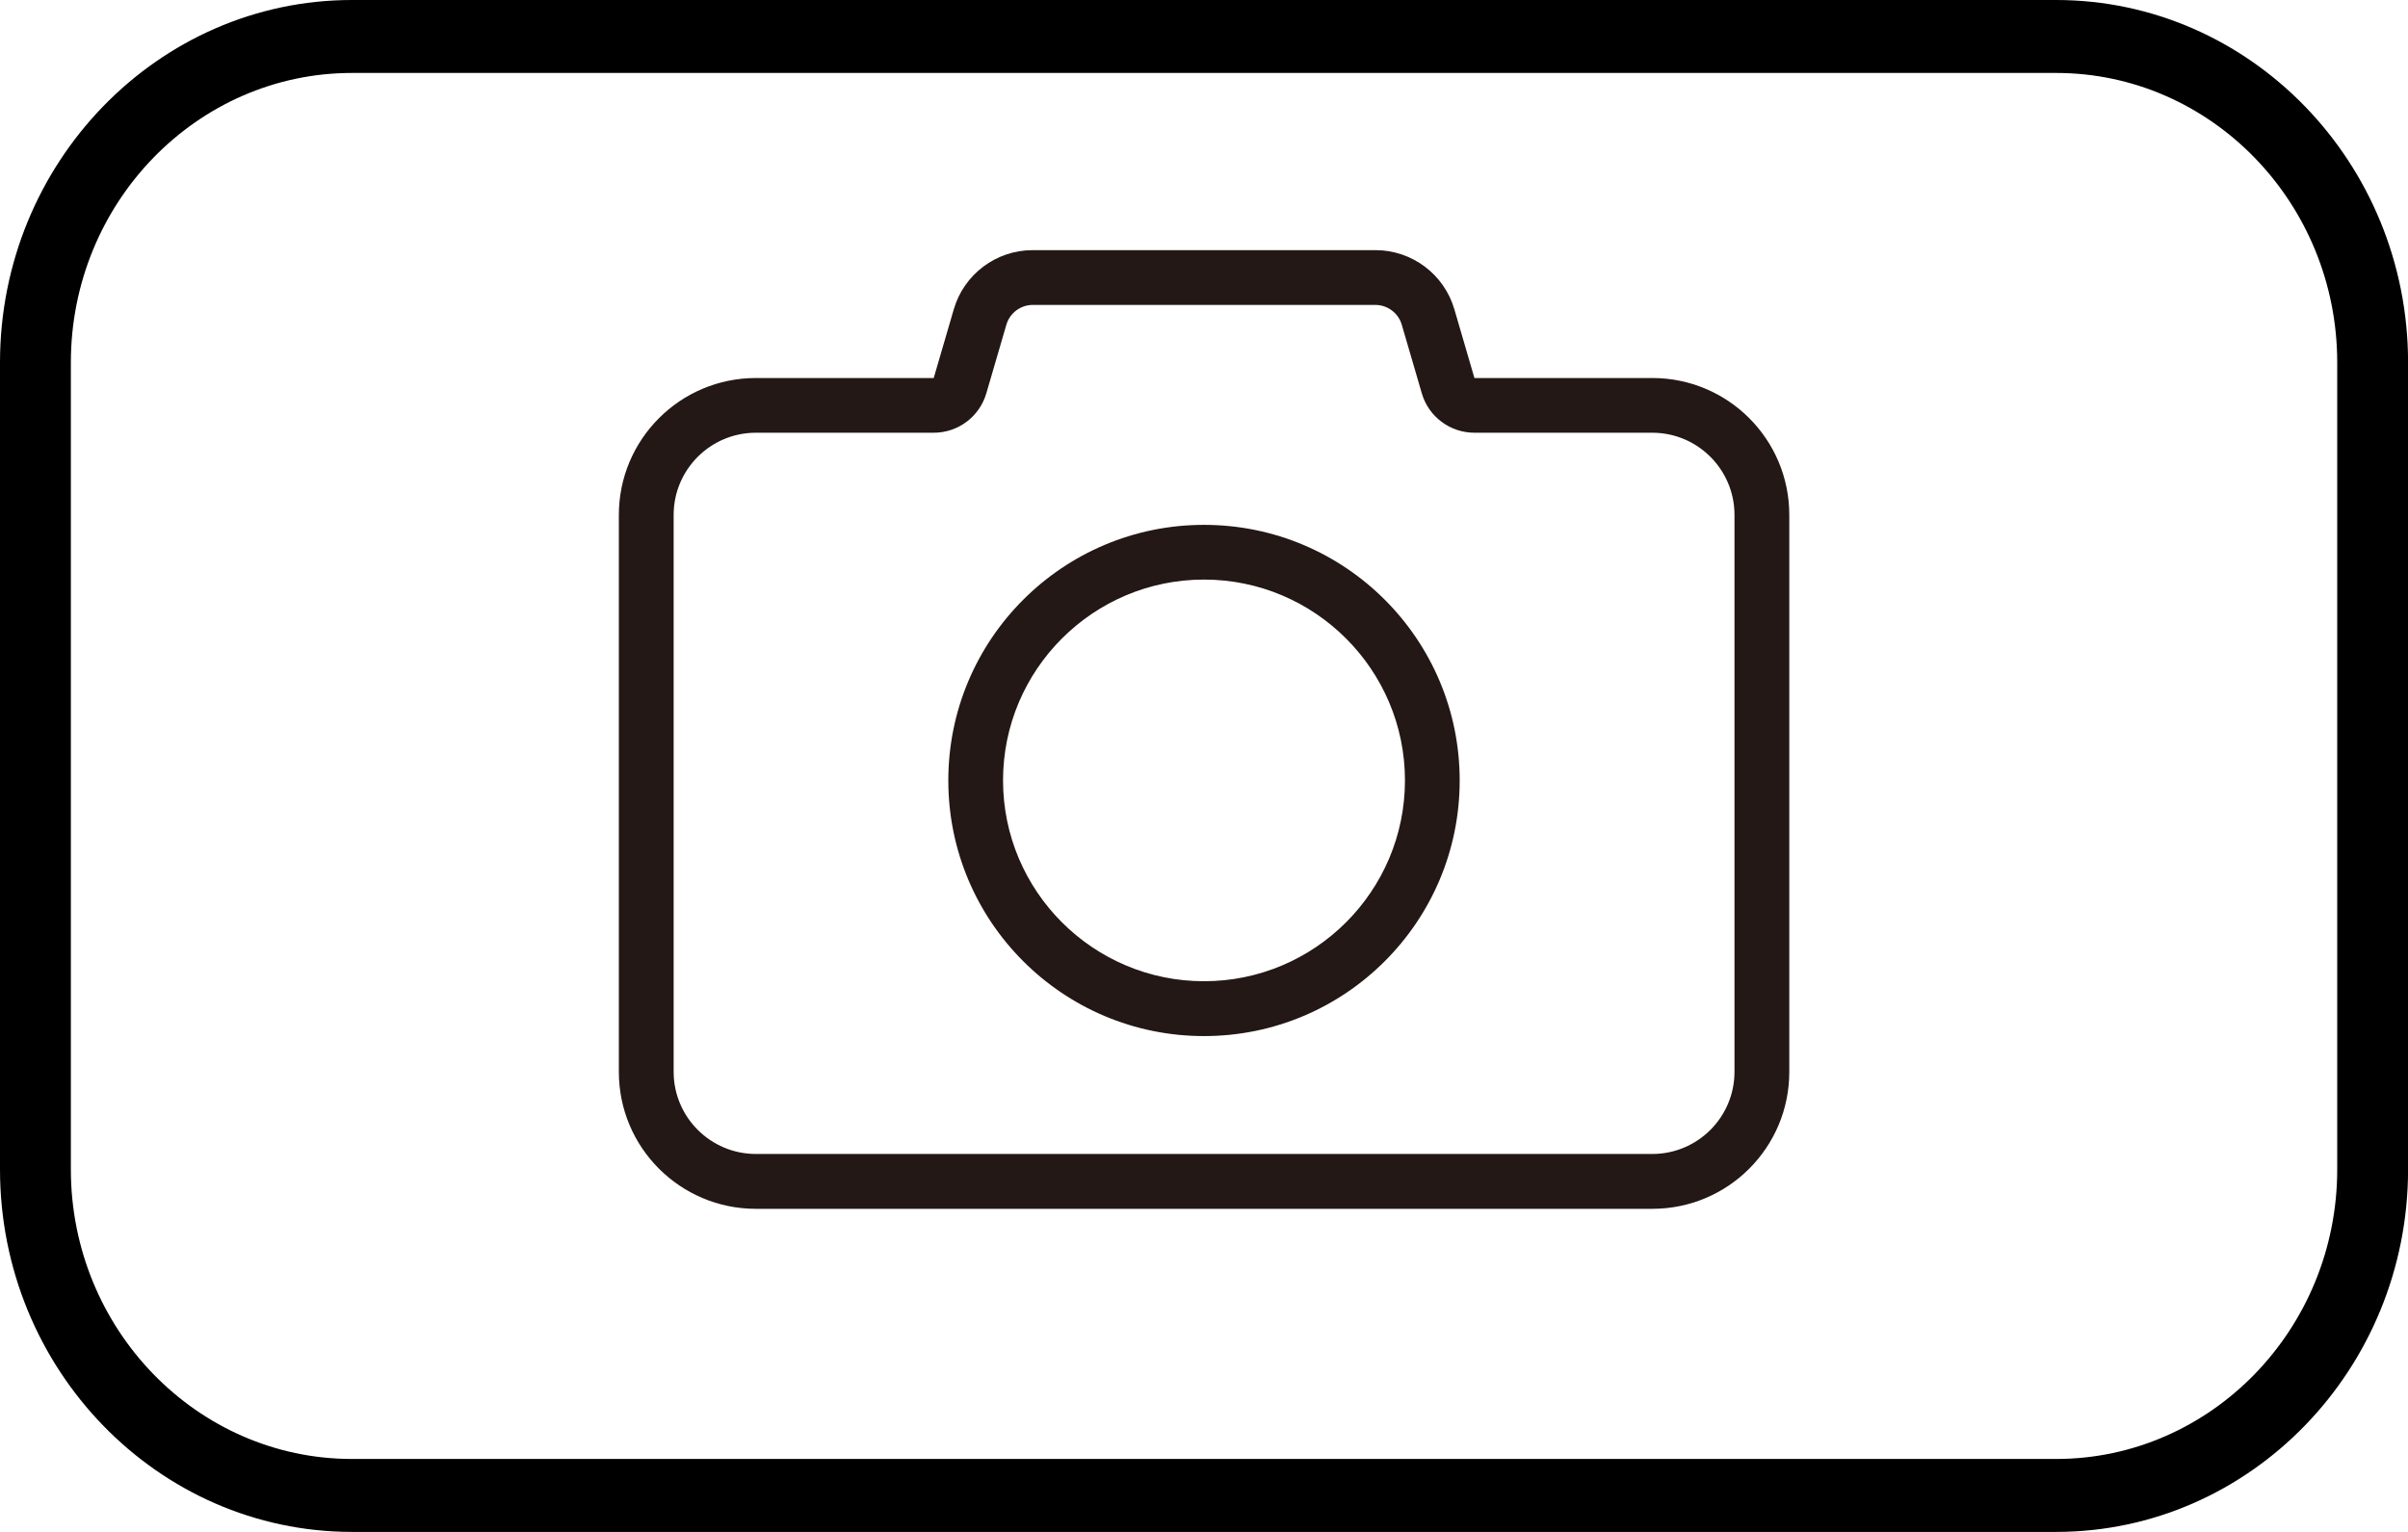 <?xml version="1.0" encoding="UTF-8"?>
<svg xmlns="http://www.w3.org/2000/svg" version="1.1" viewBox="0 0 33 21">
  <!-- Generator: Adobe Illustrator 28.6.0, SVG Export Plug-In . SVG Version: 1.2.0 Build 709)  -->
  <g>
    <g id="_レイヤー_1" data-name="レイヤー_1">
      <path d="M28.176,21H4.824c-2.66,0-4.824-2.229-4.824-4.97V4.97C0,2.229,2.164,0,4.824,0h23.353c2.66,0,4.824,2.229,4.824,4.97v11.06c0,2.74-2.164,4.97-4.824,4.97ZM4.824,1C2.699,1,.971,2.781.971,4.97v11.06c0,2.188,1.728,3.97,3.853,3.97h23.353c2.124,0,3.853-1.781,3.853-3.97V4.97c0-2.189-1.729-3.97-3.853-3.97H4.824Z"/>
      <g>
        <path d="M18.849,4.18c.166,0,.314.111.361.27l.275.942c.093.32.387.54.721.54h2.438c.621,0,1.126.505,1.126,1.126v7.635c0,.621-.505,1.126-1.126,1.126h-12.285c-.621,0-1.127-.505-1.127-1.126v-7.635c0-.621.505-1.126,1.127-1.126h2.437c.334,0,.627-.22.721-.54l.275-.942c.047-.159.195-.27.36-.27h4.697M18.849,3.429h-4.697c-.5,0-.941.33-1.081.811l-.275.942h-2.437c-1.037,0-1.878.841-1.878,1.877v7.635c0,1.037.841,1.877,1.878,1.877h12.285c1.037,0,1.877-.84,1.877-1.877v-7.635c0-1.037-.84-1.877-1.877-1.877h-2.438l-.275-.942c-.14-.48-.581-.811-1.081-.811h0Z" fill="#231815"/>
        <path d="M16.5,7.945c1.518,0,2.754,1.235,2.754,2.753s-1.235,2.753-2.754,2.753-2.754-1.235-2.754-2.753,1.235-2.753,2.754-2.753M16.5,7.195c-1.935,0-3.504,1.569-3.504,3.504s1.569,3.504,3.504,3.504,3.504-1.569,3.504-3.504-1.569-3.504-3.504-3.504h0Z" fill="#231815"/>
      </g>
    </g>
  </g>
</svg>